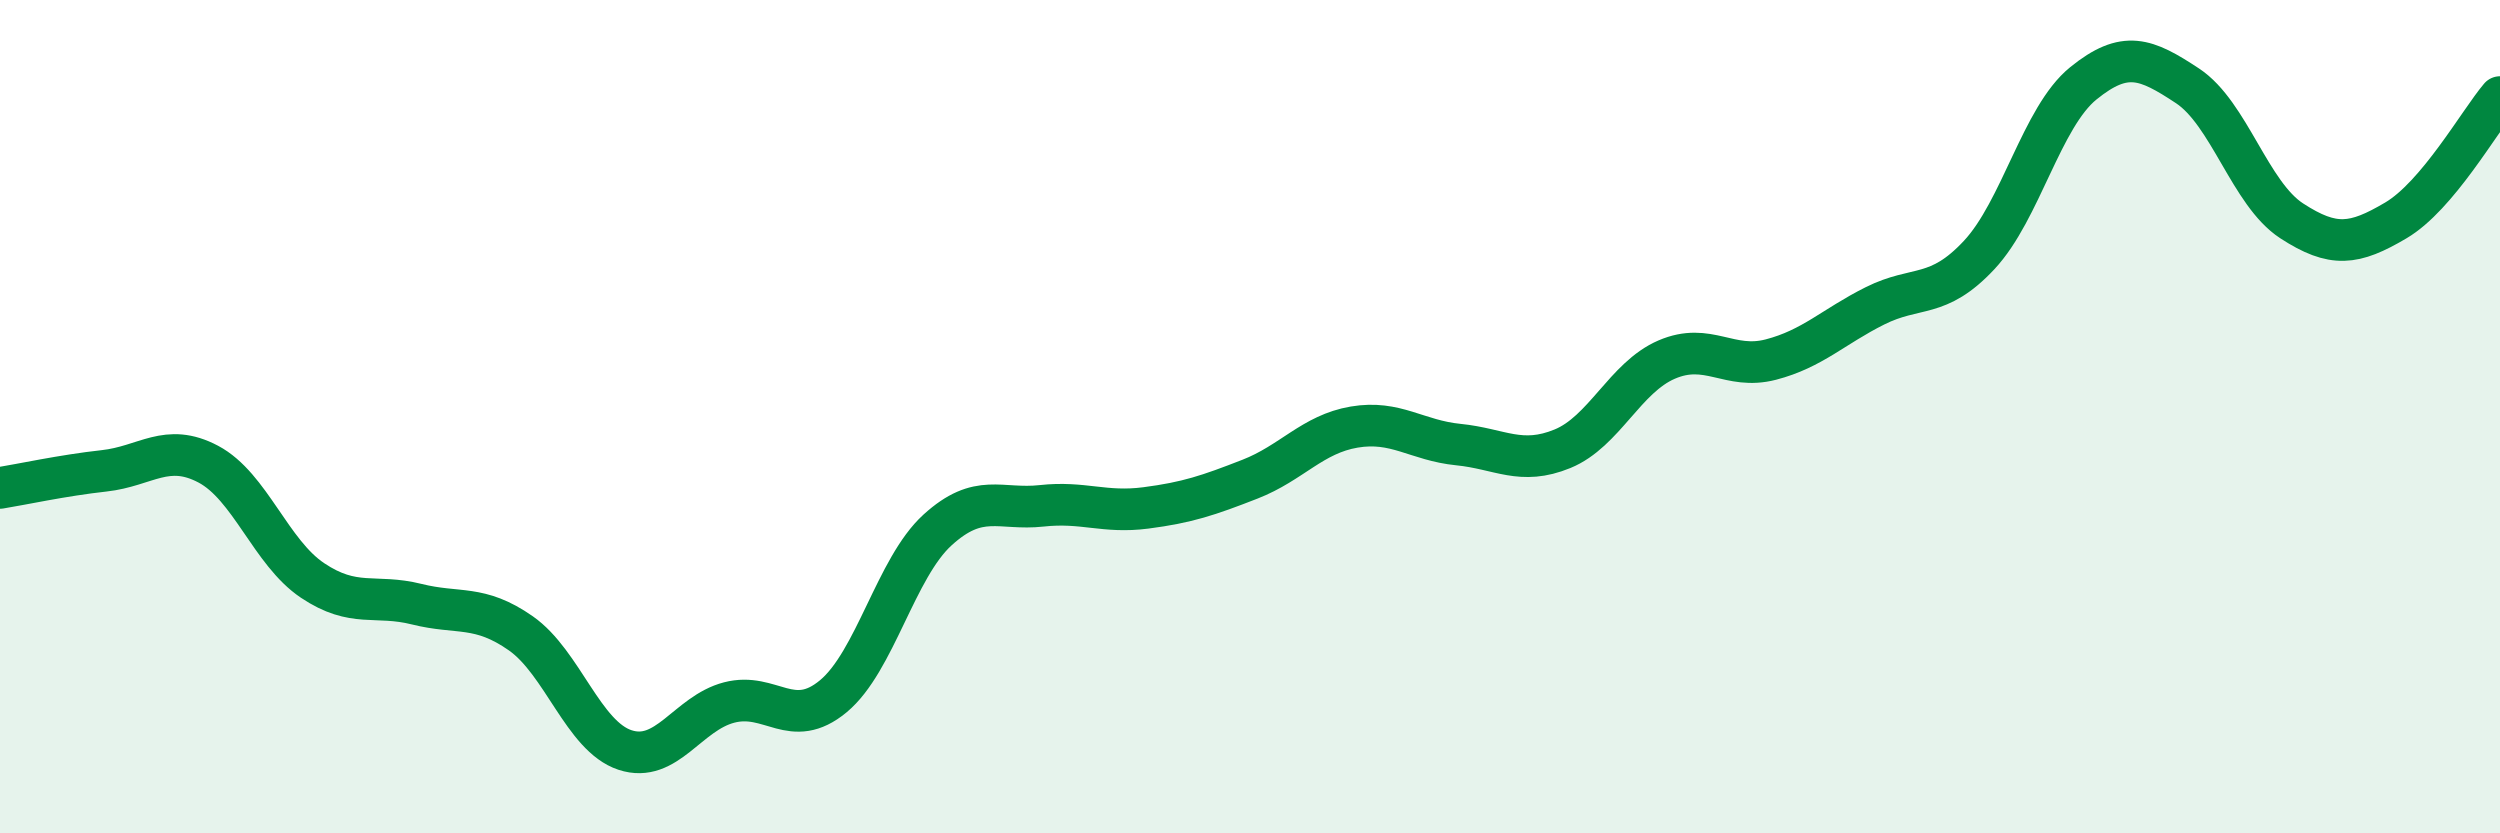 
    <svg width="60" height="20" viewBox="0 0 60 20" xmlns="http://www.w3.org/2000/svg">
      <path
        d="M 0,11.71 C 0.5,11.63 1.5,11.41 2.5,11.3 C 3.5,11.19 4,10.61 5,11.14 C 6,11.67 6.5,13.26 7.5,13.93 C 8.5,14.6 9,14.25 10,14.5 C 11,14.75 11.5,14.5 12.5,15.2 C 13.5,15.9 14,17.67 15,18 C 16,18.33 16.5,17.12 17.5,16.86 C 18.5,16.6 19,17.54 20,16.71 C 21,15.88 21.5,13.63 22.5,12.72 C 23.5,11.81 24,12.25 25,12.14 C 26,12.03 26.5,12.32 27.5,12.19 C 28.5,12.06 29,11.89 30,11.5 C 31,11.11 31.5,10.42 32.5,10.25 C 33.5,10.08 34,10.57 35,10.67 C 36,10.77 36.5,11.18 37.5,10.77 C 38.5,10.36 39,9.06 40,8.63 C 41,8.2 41.5,8.89 42.5,8.63 C 43.5,8.37 44,7.84 45,7.34 C 46,6.84 46.5,7.19 47.5,6.12 C 48.5,5.05 49,2.81 50,2 C 51,1.19 51.5,1.4 52.5,2.06 C 53.5,2.72 54,4.65 55,5.3 C 56,5.95 56.5,5.88 57.5,5.29 C 58.5,4.7 59.5,2.92 60,2.33L60 20L0 20Z"
        fill="#008740"
        opacity="0.1"
        stroke-linecap="round"
        stroke-linejoin="round"
      />
      <path
        d="M 0,11.71 C 0.5,11.63 1.5,11.41 2.5,11.3 C 3.5,11.19 4,10.61 5,11.14 C 6,11.67 6.5,13.26 7.5,13.93 C 8.5,14.6 9,14.25 10,14.5 C 11,14.75 11.5,14.5 12.5,15.2 C 13.5,15.9 14,17.67 15,18 C 16,18.33 16.5,17.12 17.5,16.86 C 18.5,16.6 19,17.54 20,16.71 C 21,15.88 21.5,13.63 22.5,12.72 C 23.5,11.81 24,12.25 25,12.14 C 26,12.03 26.5,12.32 27.5,12.19 C 28.5,12.06 29,11.89 30,11.5 C 31,11.11 31.5,10.42 32.5,10.25 C 33.5,10.08 34,10.57 35,10.67 C 36,10.77 36.5,11.18 37.5,10.77 C 38.5,10.36 39,9.06 40,8.63 C 41,8.2 41.5,8.89 42.5,8.63 C 43.5,8.37 44,7.84 45,7.34 C 46,6.84 46.5,7.19 47.5,6.12 C 48.5,5.05 49,2.81 50,2 C 51,1.19 51.5,1.4 52.5,2.06 C 53.5,2.72 54,4.65 55,5.3 C 56,5.95 56.5,5.88 57.5,5.29 C 58.5,4.7 59.5,2.92 60,2.33"
        stroke="#008740"
        stroke-width="1"
        fill="none"
        stroke-linecap="round"
        stroke-linejoin="round"
      />
    </svg>
  